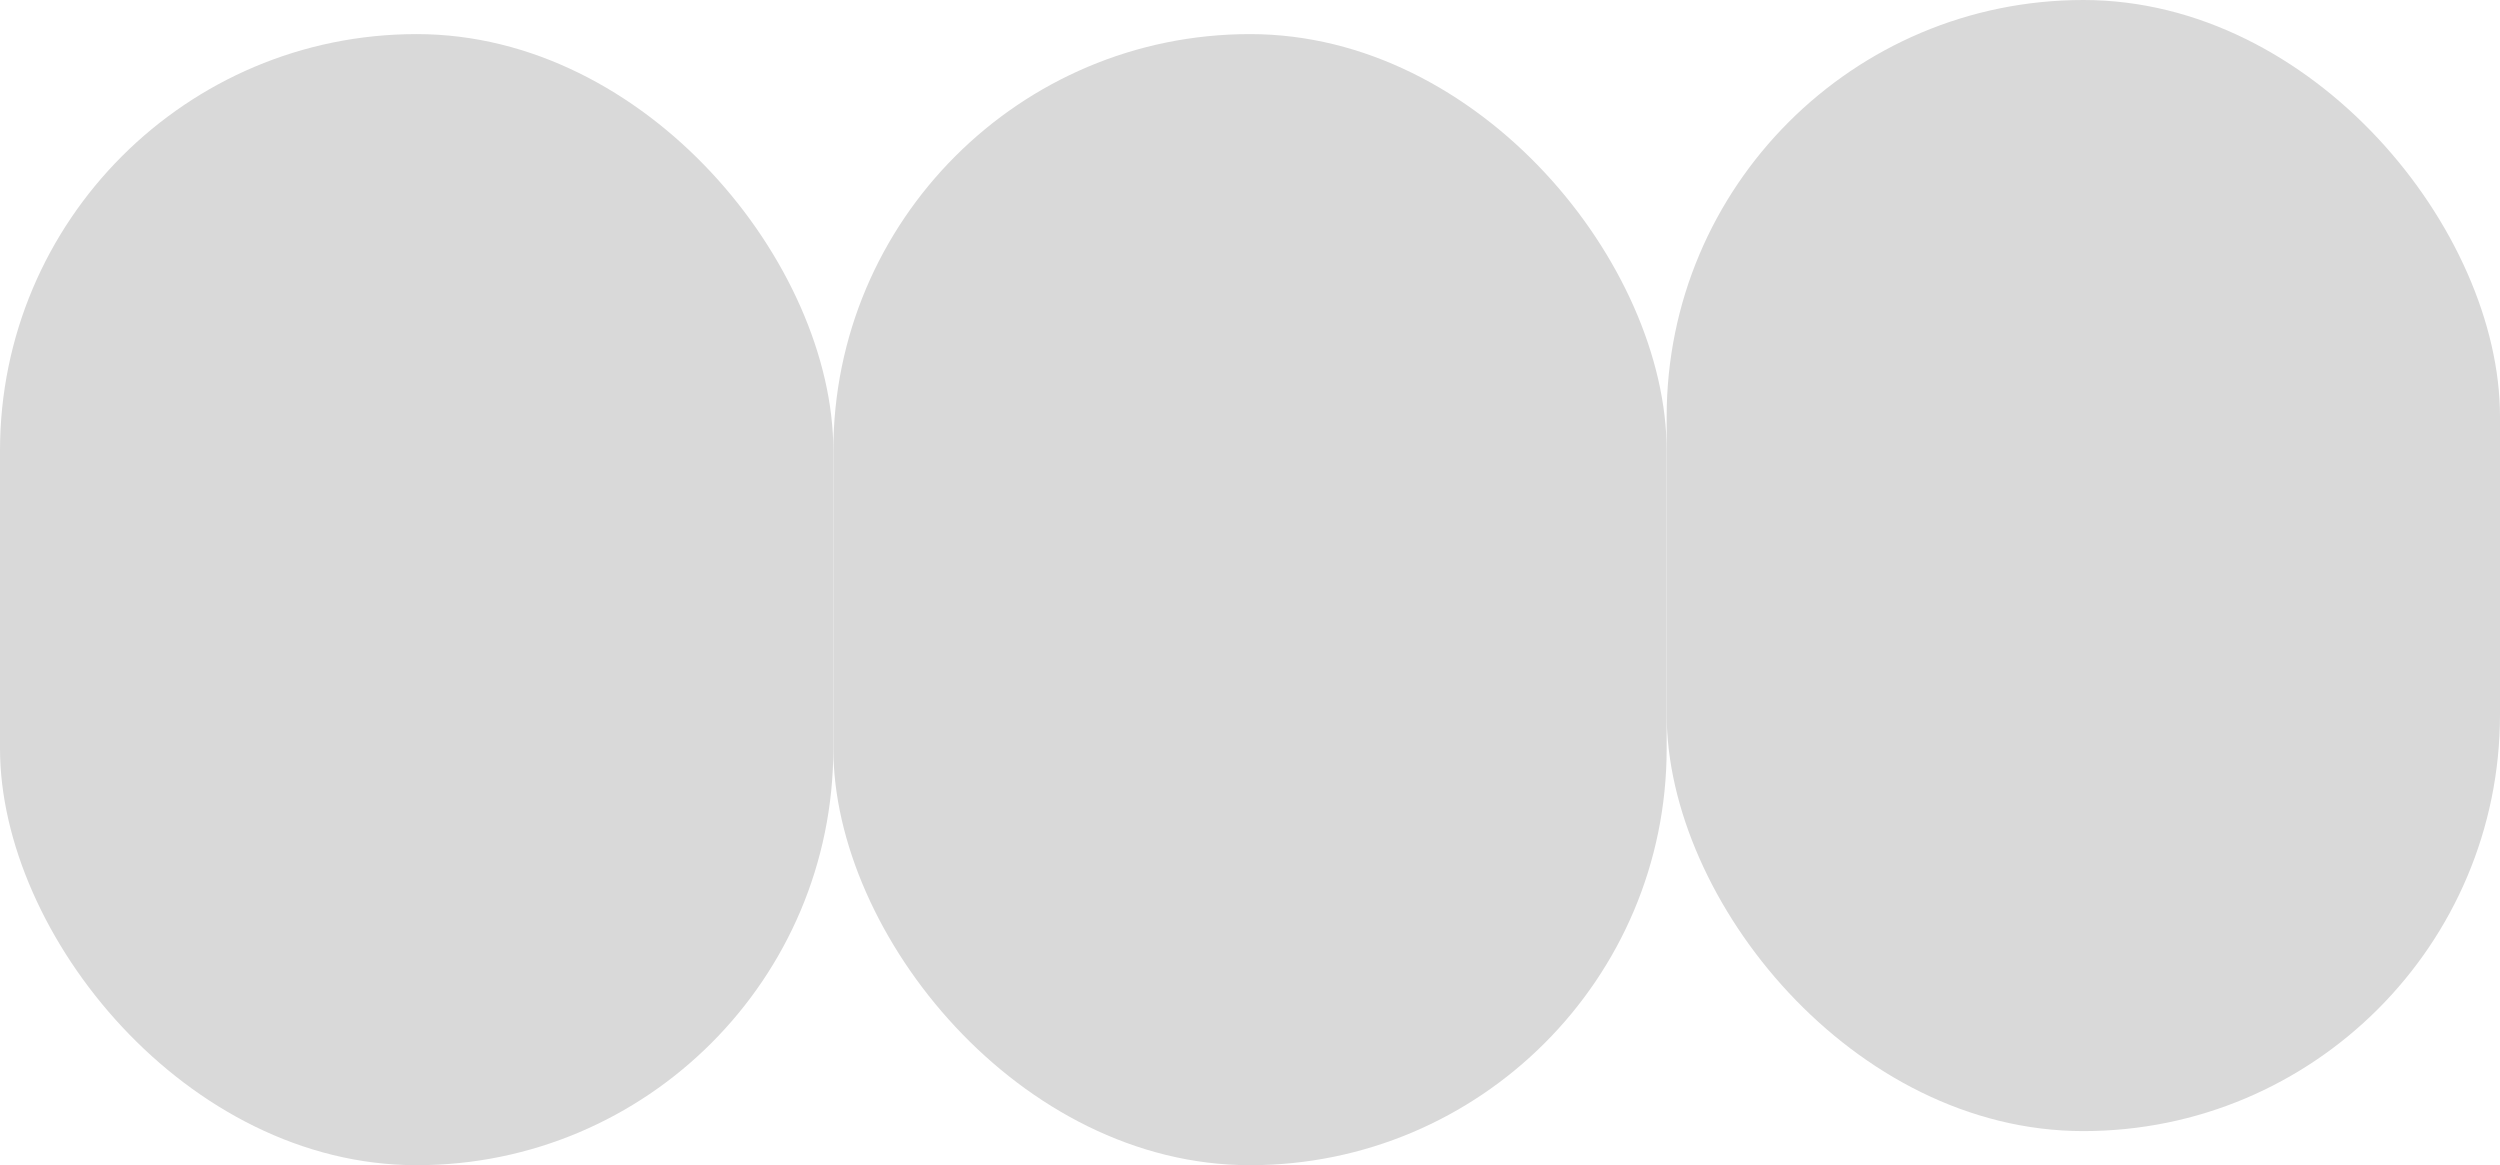 <svg width="1356" height="632" viewBox="0 0 1356 632" fill="none" xmlns="http://www.w3.org/2000/svg">
<rect y="18.495" width="452" height="613.506" rx="226" fill="#D9D9D9"/>
<rect x="904" width="452" height="613.506" rx="226" fill="#D9D9D9"/>
<rect x="452" y="18.495" width="452" height="613.506" rx="226" fill="#D9D9D9"/>
</svg>
